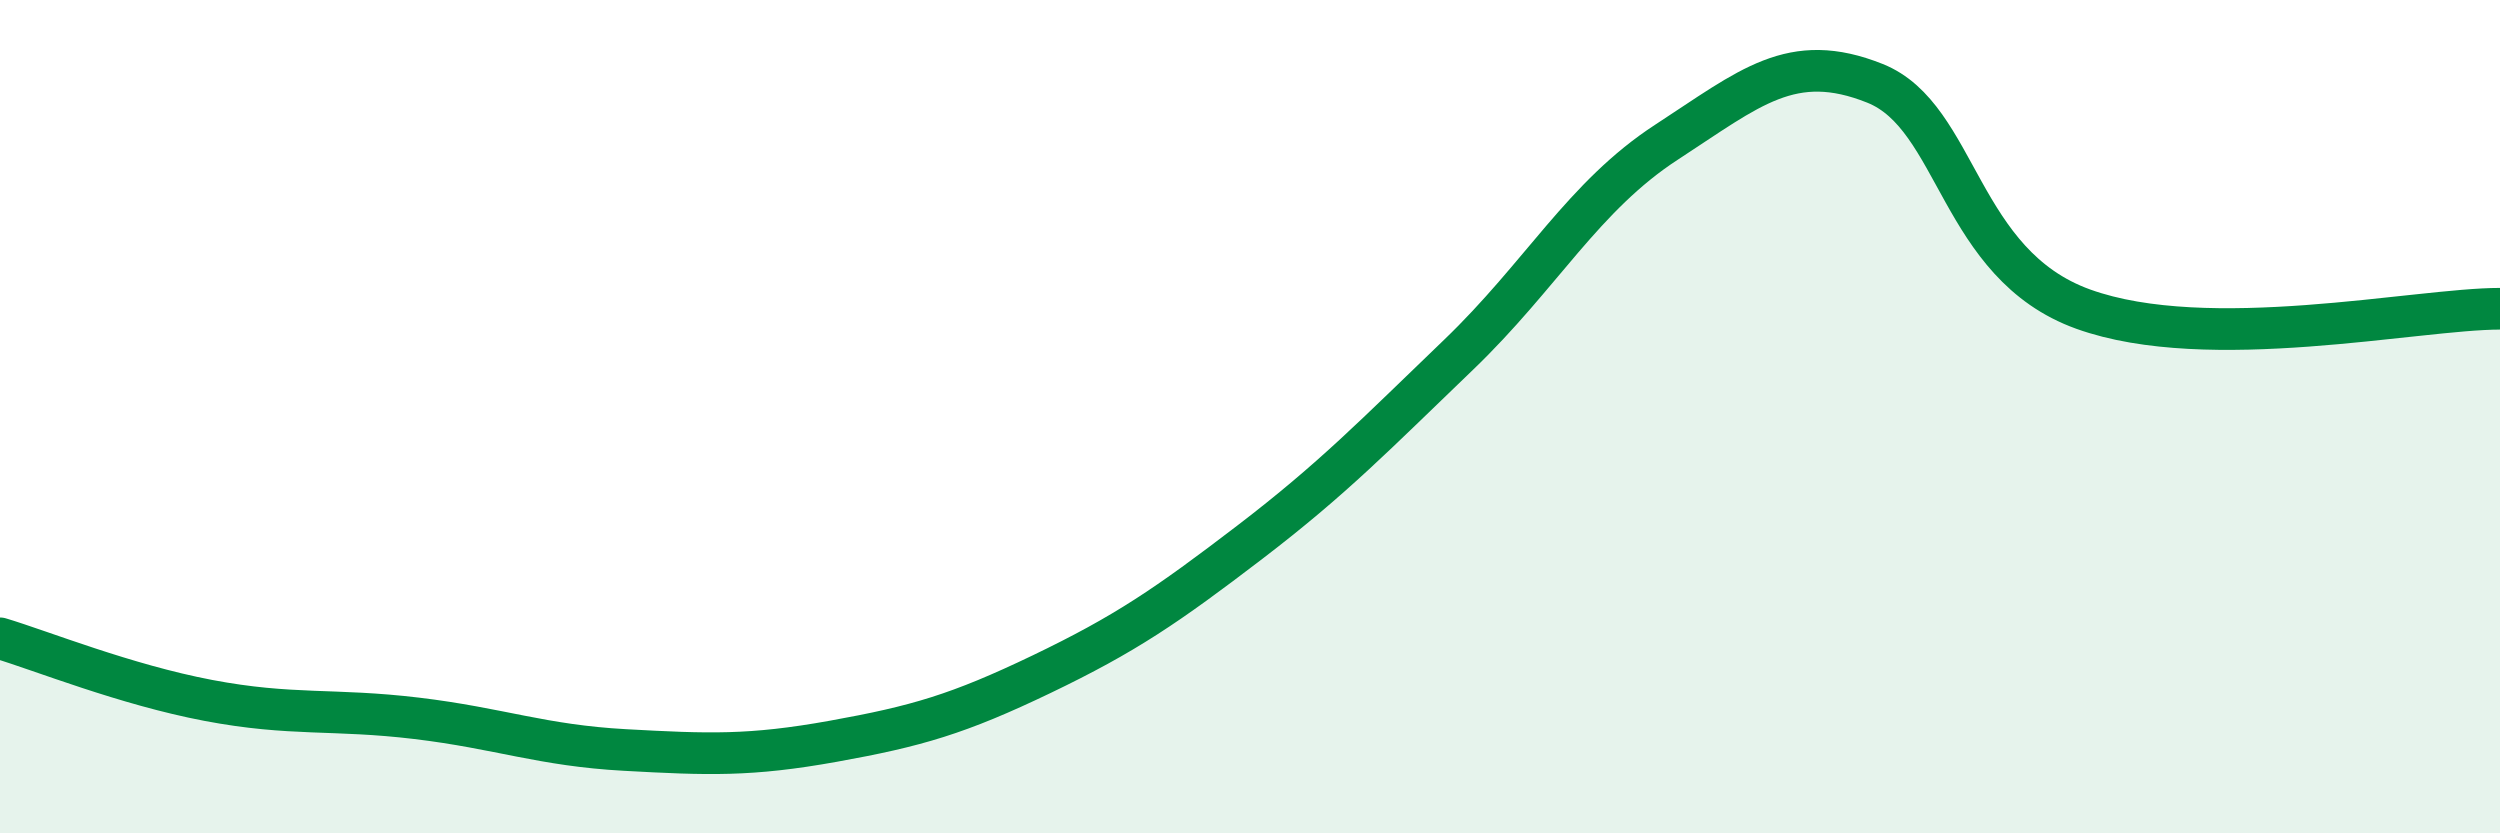 
    <svg width="60" height="20" viewBox="0 0 60 20" xmlns="http://www.w3.org/2000/svg">
      <path
        d="M 0,15.32 C 1,15.62 3,16.43 5,16.81 C 7,17.19 8,17 10,17.24 C 12,17.48 13,17.89 15,18 C 17,18.11 18,18.15 20,17.79 C 22,17.43 23,17.14 25,16.18 C 27,15.22 28,14.54 30,13.01 C 32,11.48 33,10.44 35,8.52 C 37,6.6 38,4.71 40,3.41 C 42,2.11 43,1.2 45,2 C 47,2.8 47,6.34 50,7.42 C 53,8.5 58,7.41 60,7.41L60 20L0 20Z"
        fill="#008740"
        opacity="0.1"
        stroke-linecap="round"
        stroke-linejoin="round"
      />
      <path
        d="M 0,15.32 C 1,15.62 3,16.43 5,16.81 C 7,17.19 8,17 10,17.24 C 12,17.48 13,17.89 15,18 C 17,18.11 18,18.15 20,17.79 C 22,17.43 23,17.14 25,16.18 C 27,15.22 28,14.54 30,13.01 C 32,11.48 33,10.44 35,8.52 C 37,6.6 38,4.71 40,3.41 C 42,2.11 43,1.2 45,2 C 47,2.8 47,6.34 50,7.42 C 53,8.5 58,7.41 60,7.41"
        stroke="#008740"
        stroke-width="1"
        fill="none"
        stroke-linecap="round"
        stroke-linejoin="round"
      />
    </svg>
  